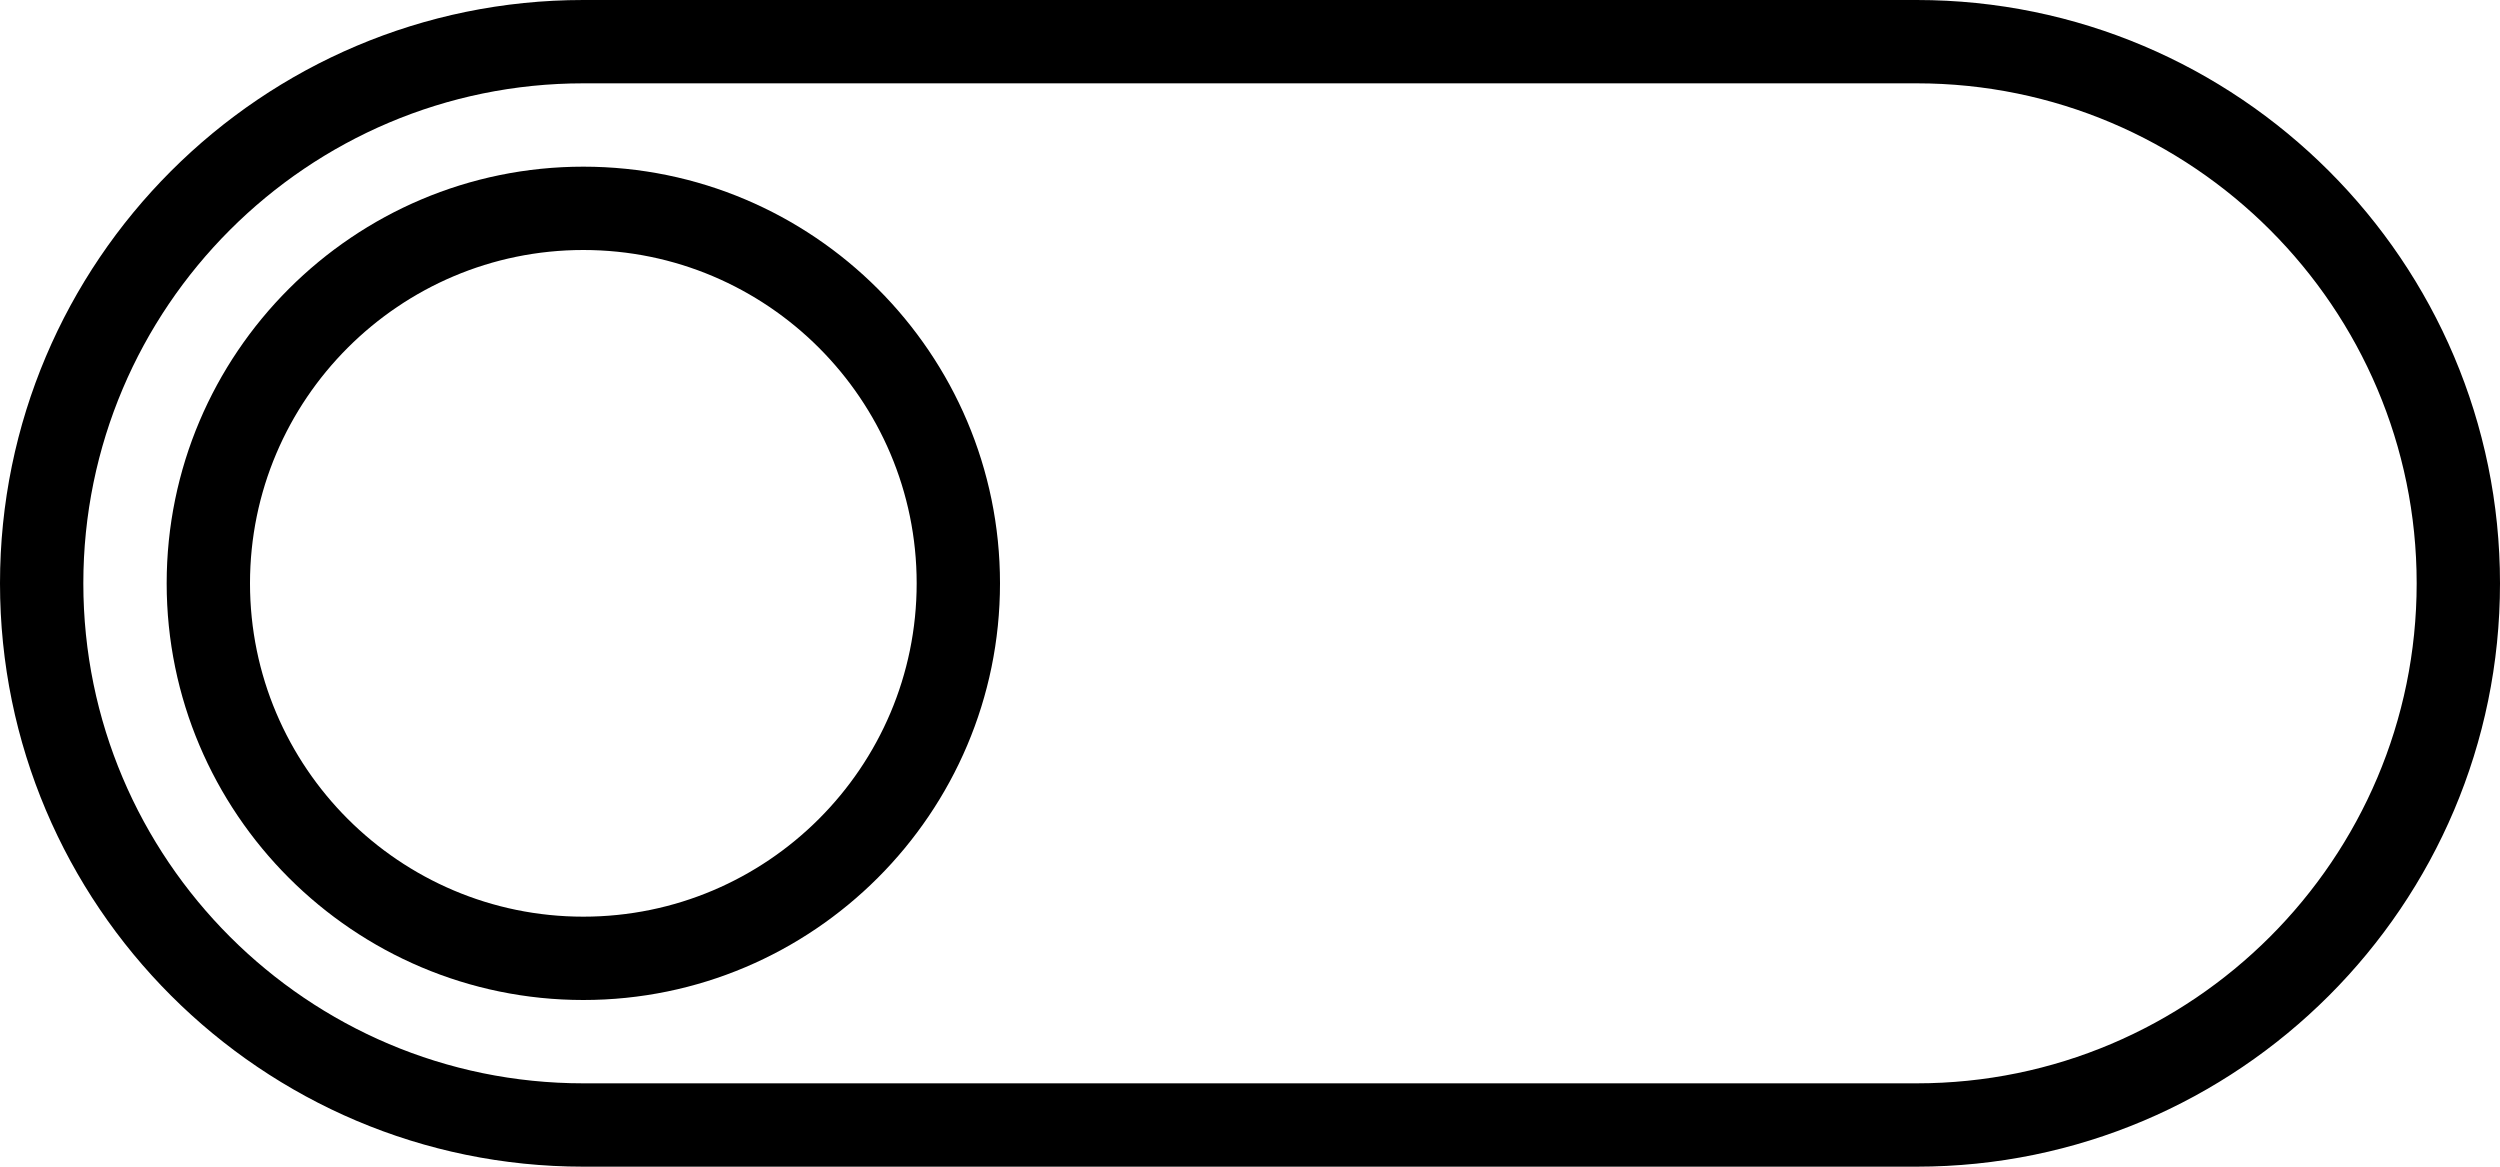 <?xml version="1.0" encoding="UTF-8"?> <svg xmlns="http://www.w3.org/2000/svg" width="60" height="28" viewBox="0 0 60 28" fill="none"> <path d="M14 4C8.486 4 4 8.486 4 14C4 19.514 8.486 24 14 24C19.514 24 24 19.514 24 14C24 8.486 19.514 4 14 4ZM14 22C9.589 22 6 18.411 6 14C6 9.589 9.589 6 14 6C18.411 6 22 9.589 22 14C22 18.411 18.411 22 14 22Z" fill="black"></path> <path d="M46 0H14C6.28 0 0 6.28 0 14C0 21.72 6.28 28 14 28H46C53.72 28 60 21.72 60 14C60 6.28 53.72 0 46 0ZM46 26H14C7.383 26 2 20.617 2 14C2 7.383 7.383 2 14 2H46C52.617 2 58 7.383 58 14C58 20.617 52.617 26 46 26Z" fill="black"></path> </svg> 